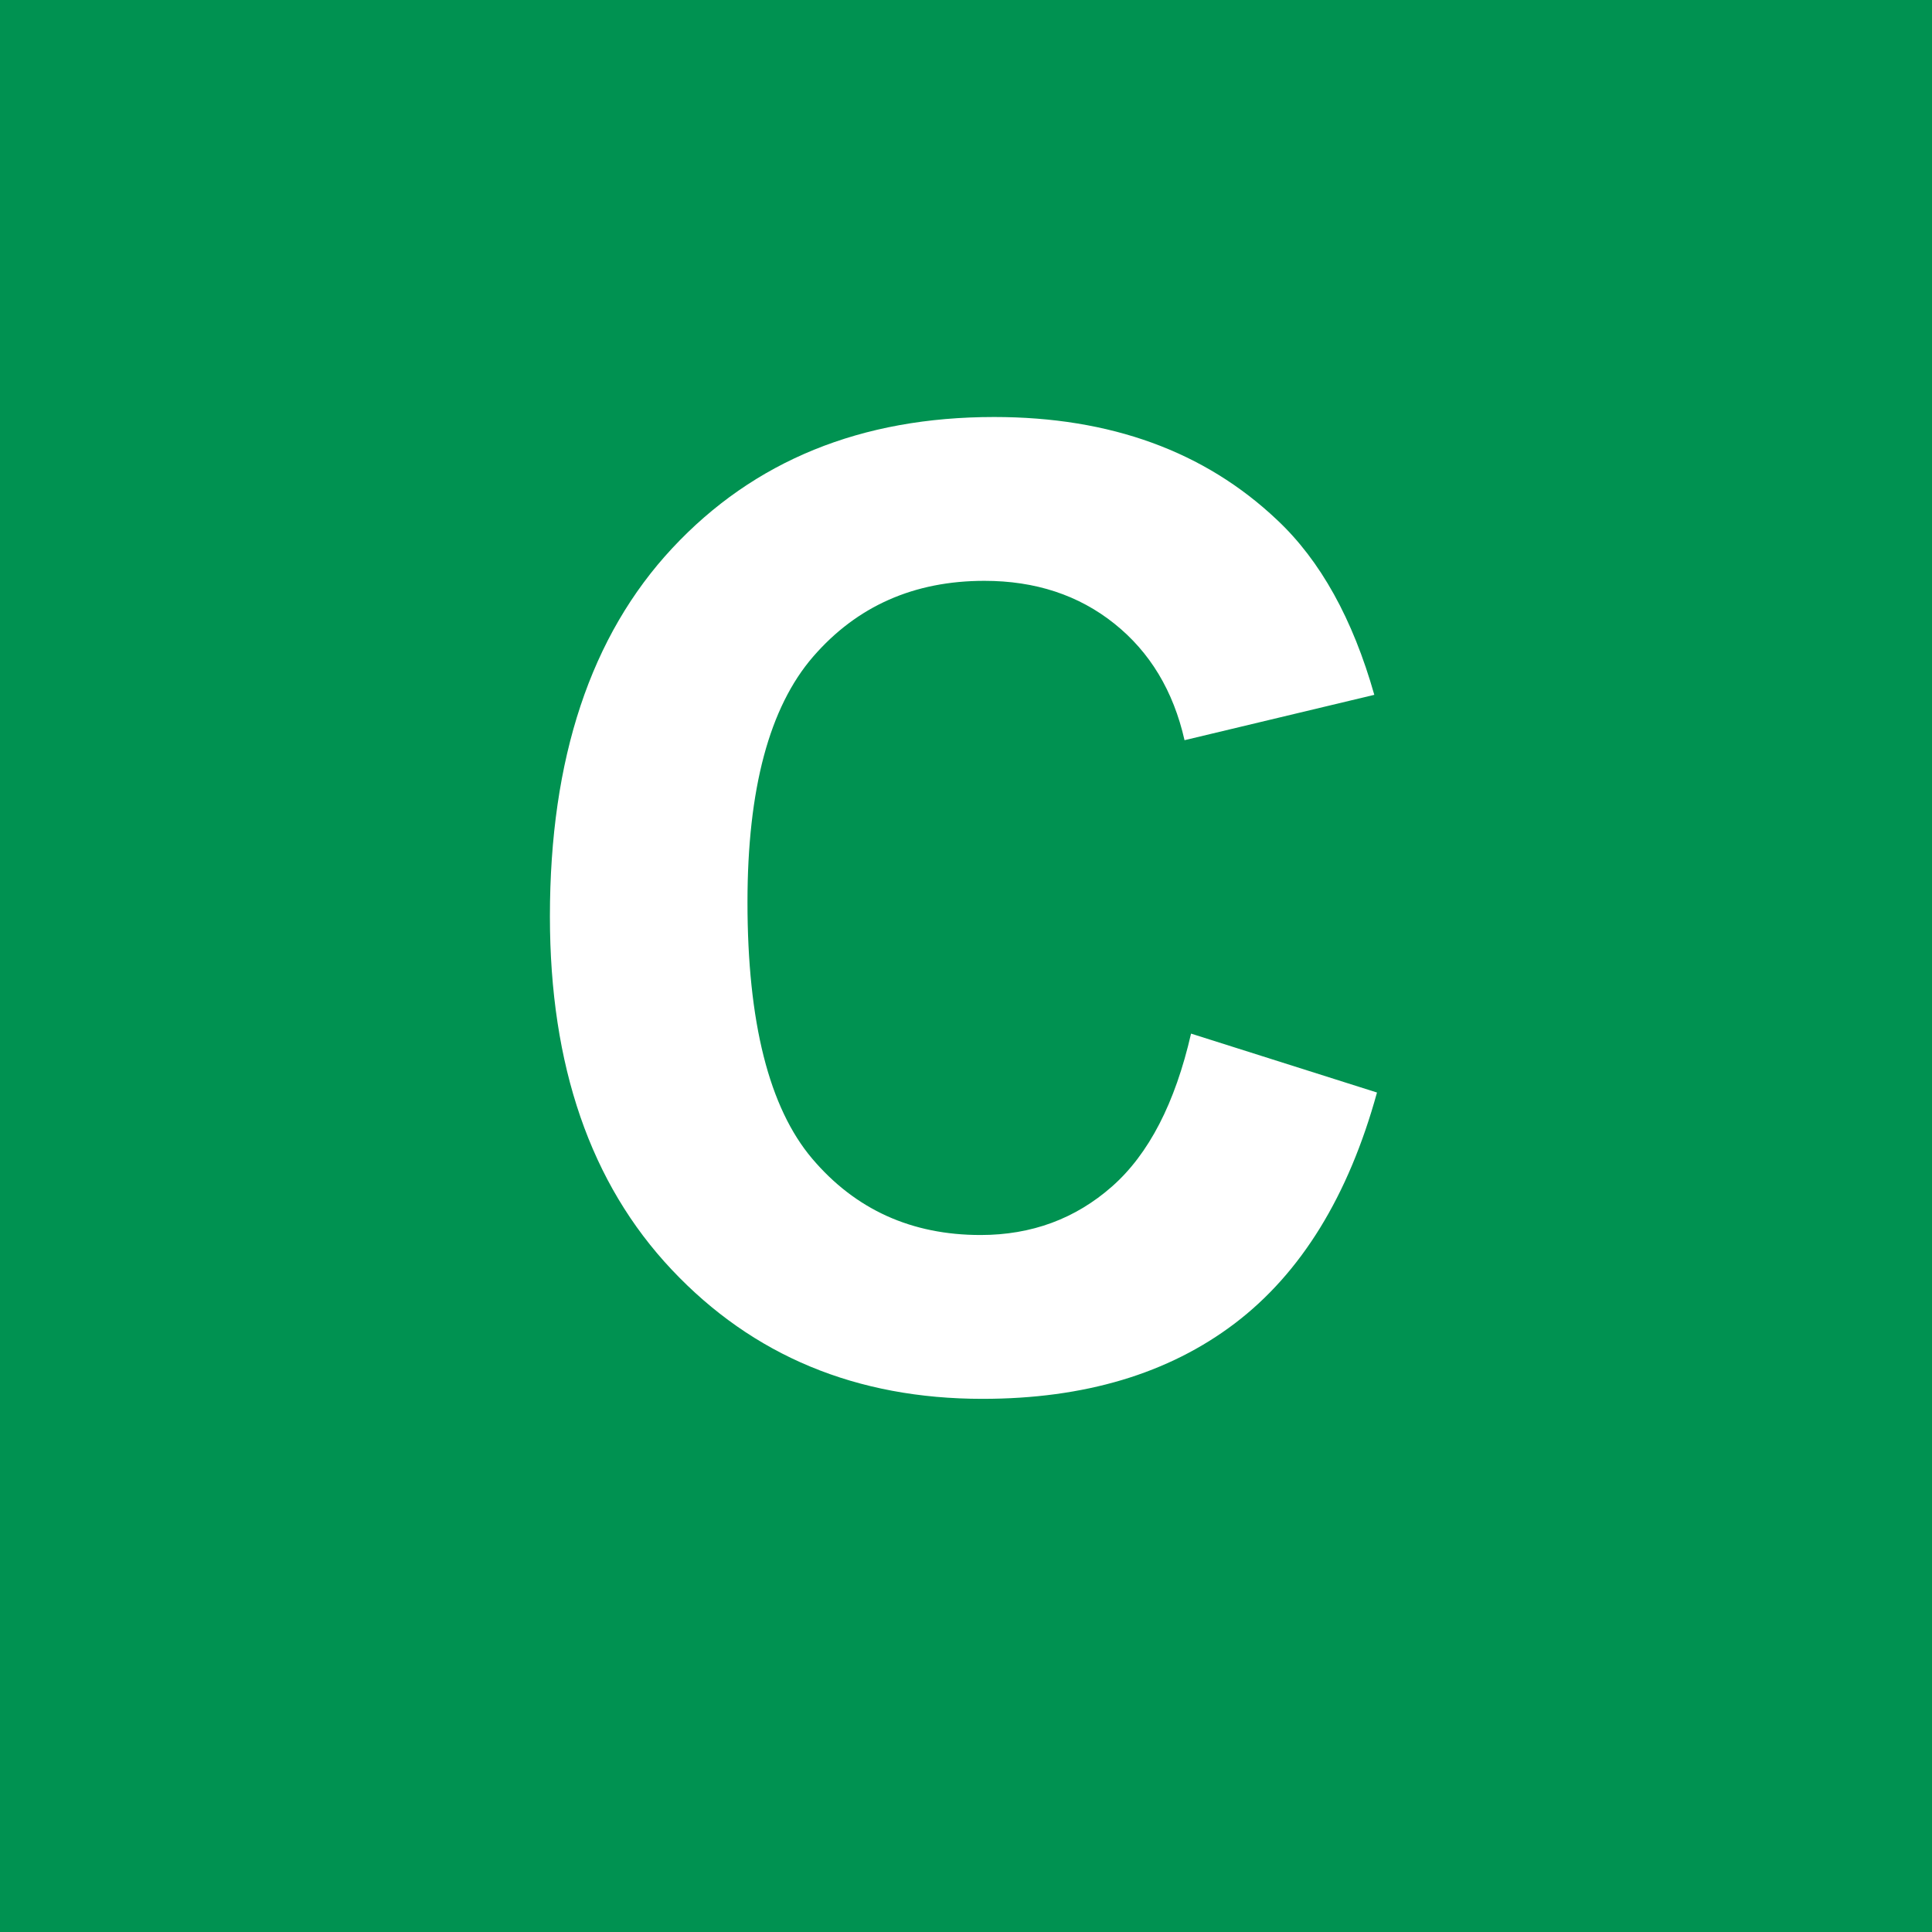 <svg xmlns="http://www.w3.org/2000/svg" xml:space="preserve" width="151.181" viewBox="0 0 151.181 151.181"><rect x="0" y="0" width="151.181" height="151.181" fill="#333333" stroke="none"/><title>Plastic Signs Engraving, Square Green Engraved Plastic</title><path d="M-75.59 75.59V-75.59H75.59V75.59z" class="shadowbase preview" style="stroke:#fff;stroke-opacity:0;stroke-width:1;stroke-dasharray:none;stroke-linecap:butt;stroke-dashoffset:0;stroke-linejoin:miter;stroke-miterlimit:4;fill:#009251;fill-rule:nonzero;opacity:1" transform="translate(75.591 75.591)"/><g clip-path="url(#a)"><g transform="translate(75.591 75.591)"><clipPath id="a"><path stroke-linecap="round" d="M0 151.182V0h151.182v151.18z"/></clipPath><path d="M-75.59 75.59V-75.59H75.59V75.59z" class="base" style="stroke:#009251;stroke-width:0;stroke-dasharray:none;stroke-linecap:butt;stroke-dashoffset:0;stroke-linejoin:miter;stroke-miterlimit:4;fill:#009251;fill-rule:nonzero;opacity:1"/></g></g><g clip-path="url(#b)"><g transform="translate(75.591 75.591)"><clipPath id="b"><path stroke-linecap="round" d="M0 151.182V0h151.182v151.18z"/></clipPath><path fill="#fff" d="M17.61 5.29 32.16 9.9q-3.35 12.16-11.13 18.07-7.78 5.9-19.74 5.9-14.8 0-24.32-10.11-9.53-10.11-9.53-27.64 0-18.55 9.58-28.82 9.57-10.26 25.18-10.26 13.64 0 22.15 8.06 5.07 4.76 7.6 13.68L17.1-17.67q-1.31-5.78-5.49-9.12-4.19-3.35-10.17-3.35-8.26 0-13.4 5.93T-17.1-5q0 14.09 5.06 20.07 5.07 5.98 13.18 5.98 5.98 0 10.29-3.8t6.18-11.96" class="object text"/></g></g><g clip-path="url(#c)"><g transform="translate(75.591 75.591)"><clipPath id="c"><path stroke-linecap="round" d="M0 151.182V0h151.182v151.18z"/></clipPath><path fill="none" d="M-75.59 75.59V-75.59H75.59V75.59z" class="base borderdouble" style="stroke:#009251;stroke-width:0;stroke-dasharray:none;stroke-linecap:butt;stroke-dashoffset:0;stroke-linejoin:miter;stroke-miterlimit:4;fill:#fff;fill-opacity:0;fill-rule:nonzero;opacity:1"/></g></g></svg>